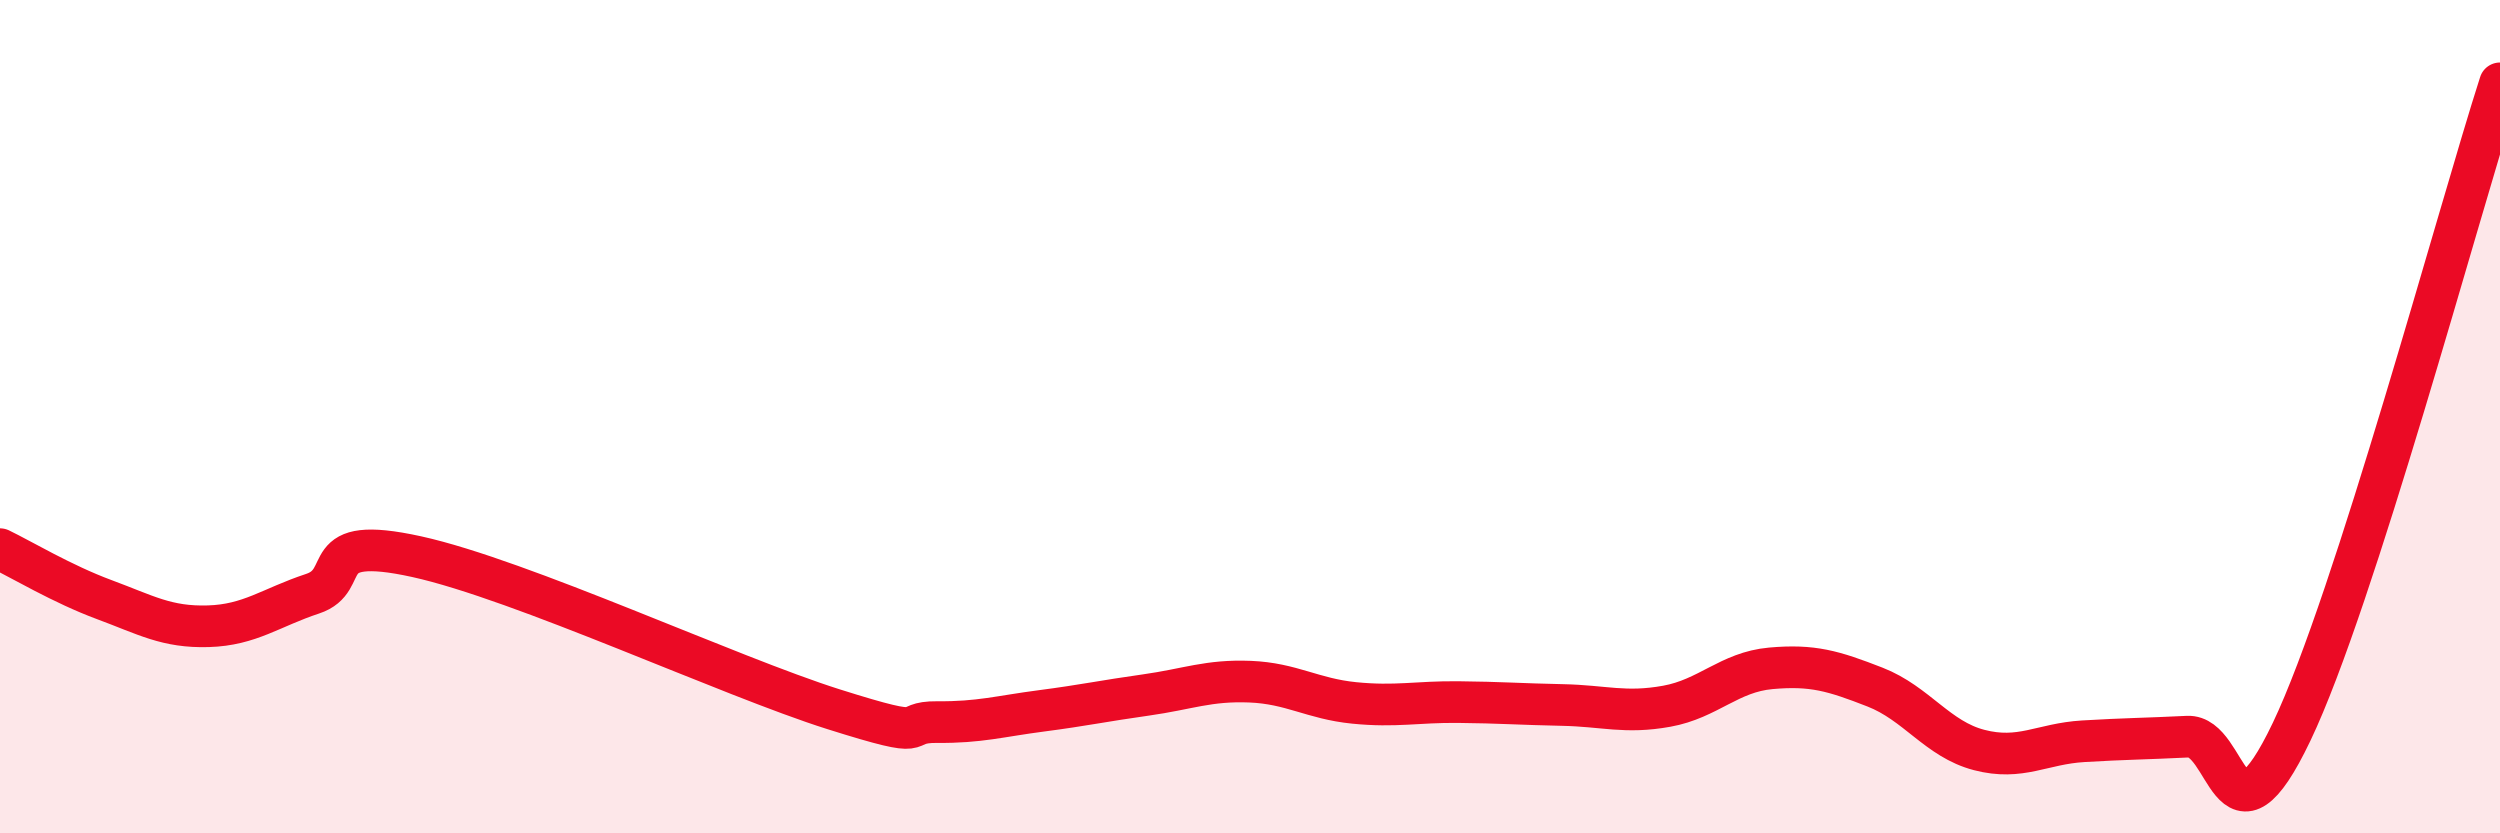 
    <svg width="60" height="20" viewBox="0 0 60 20" xmlns="http://www.w3.org/2000/svg">
      <path
        d="M 0,13.18 C 0.5,13.42 1.5,14.02 2.5,14.39 C 3.5,14.76 4,15.06 5,15.03 C 6,15 6.5,14.58 7.5,14.25 C 8.5,13.92 7.5,12.81 10,13.36 C 12.5,13.91 17.5,16.23 20,17.02 C 22.5,17.81 21.5,17.32 22.5,17.33 C 23.5,17.34 24,17.19 25,17.06 C 26,16.93 26.5,16.82 27.5,16.68 C 28.5,16.54 29,16.32 30,16.36 C 31,16.4 31.5,16.77 32.5,16.87 C 33.5,16.97 34,16.84 35,16.85 C 36,16.86 36.5,16.9 37.5,16.92 C 38.5,16.94 39,17.13 40,16.95 C 41,16.77 41.5,16.13 42.5,16.04 C 43.5,15.95 44,16.1 45,16.49 C 46,16.88 46.5,17.74 47.5,18 C 48.5,18.26 49,17.85 50,17.79 C 51,17.73 51.5,17.73 52.5,17.68 C 53.5,17.63 53.5,20.7 55,17.56 C 56.5,14.42 59,5.11 60,2L60 20L0 20Z"
        fill="#EB0A25"
        opacity="0.1"
        stroke-linecap="round"
        stroke-linejoin="round"
      />
      <path
        d="M 0,13.18 C 0.5,13.42 1.5,14.02 2.5,14.39 C 3.5,14.76 4,15.06 5,15.03 C 6,15 6.5,14.58 7.5,14.25 C 8.5,13.92 7.5,12.81 10,13.36 C 12.5,13.91 17.5,16.23 20,17.02 C 22.5,17.81 21.5,17.32 22.5,17.33 C 23.5,17.34 24,17.19 25,17.06 C 26,16.93 26.5,16.82 27.5,16.68 C 28.5,16.54 29,16.32 30,16.36 C 31,16.4 31.5,16.77 32.5,16.87 C 33.5,16.97 34,16.84 35,16.85 C 36,16.86 36.5,16.9 37.5,16.92 C 38.5,16.94 39,17.13 40,16.95 C 41,16.77 41.5,16.13 42.5,16.04 C 43.5,15.95 44,16.1 45,16.49 C 46,16.88 46.5,17.74 47.5,18 C 48.5,18.26 49,17.85 50,17.79 C 51,17.73 51.5,17.73 52.5,17.68 C 53.5,17.63 53.5,20.7 55,17.56 C 56.5,14.42 59,5.11 60,2"
        stroke="#EB0A25"
        stroke-width="1"
        fill="none"
        stroke-linecap="round"
        stroke-linejoin="round"
      />
    </svg>
  
